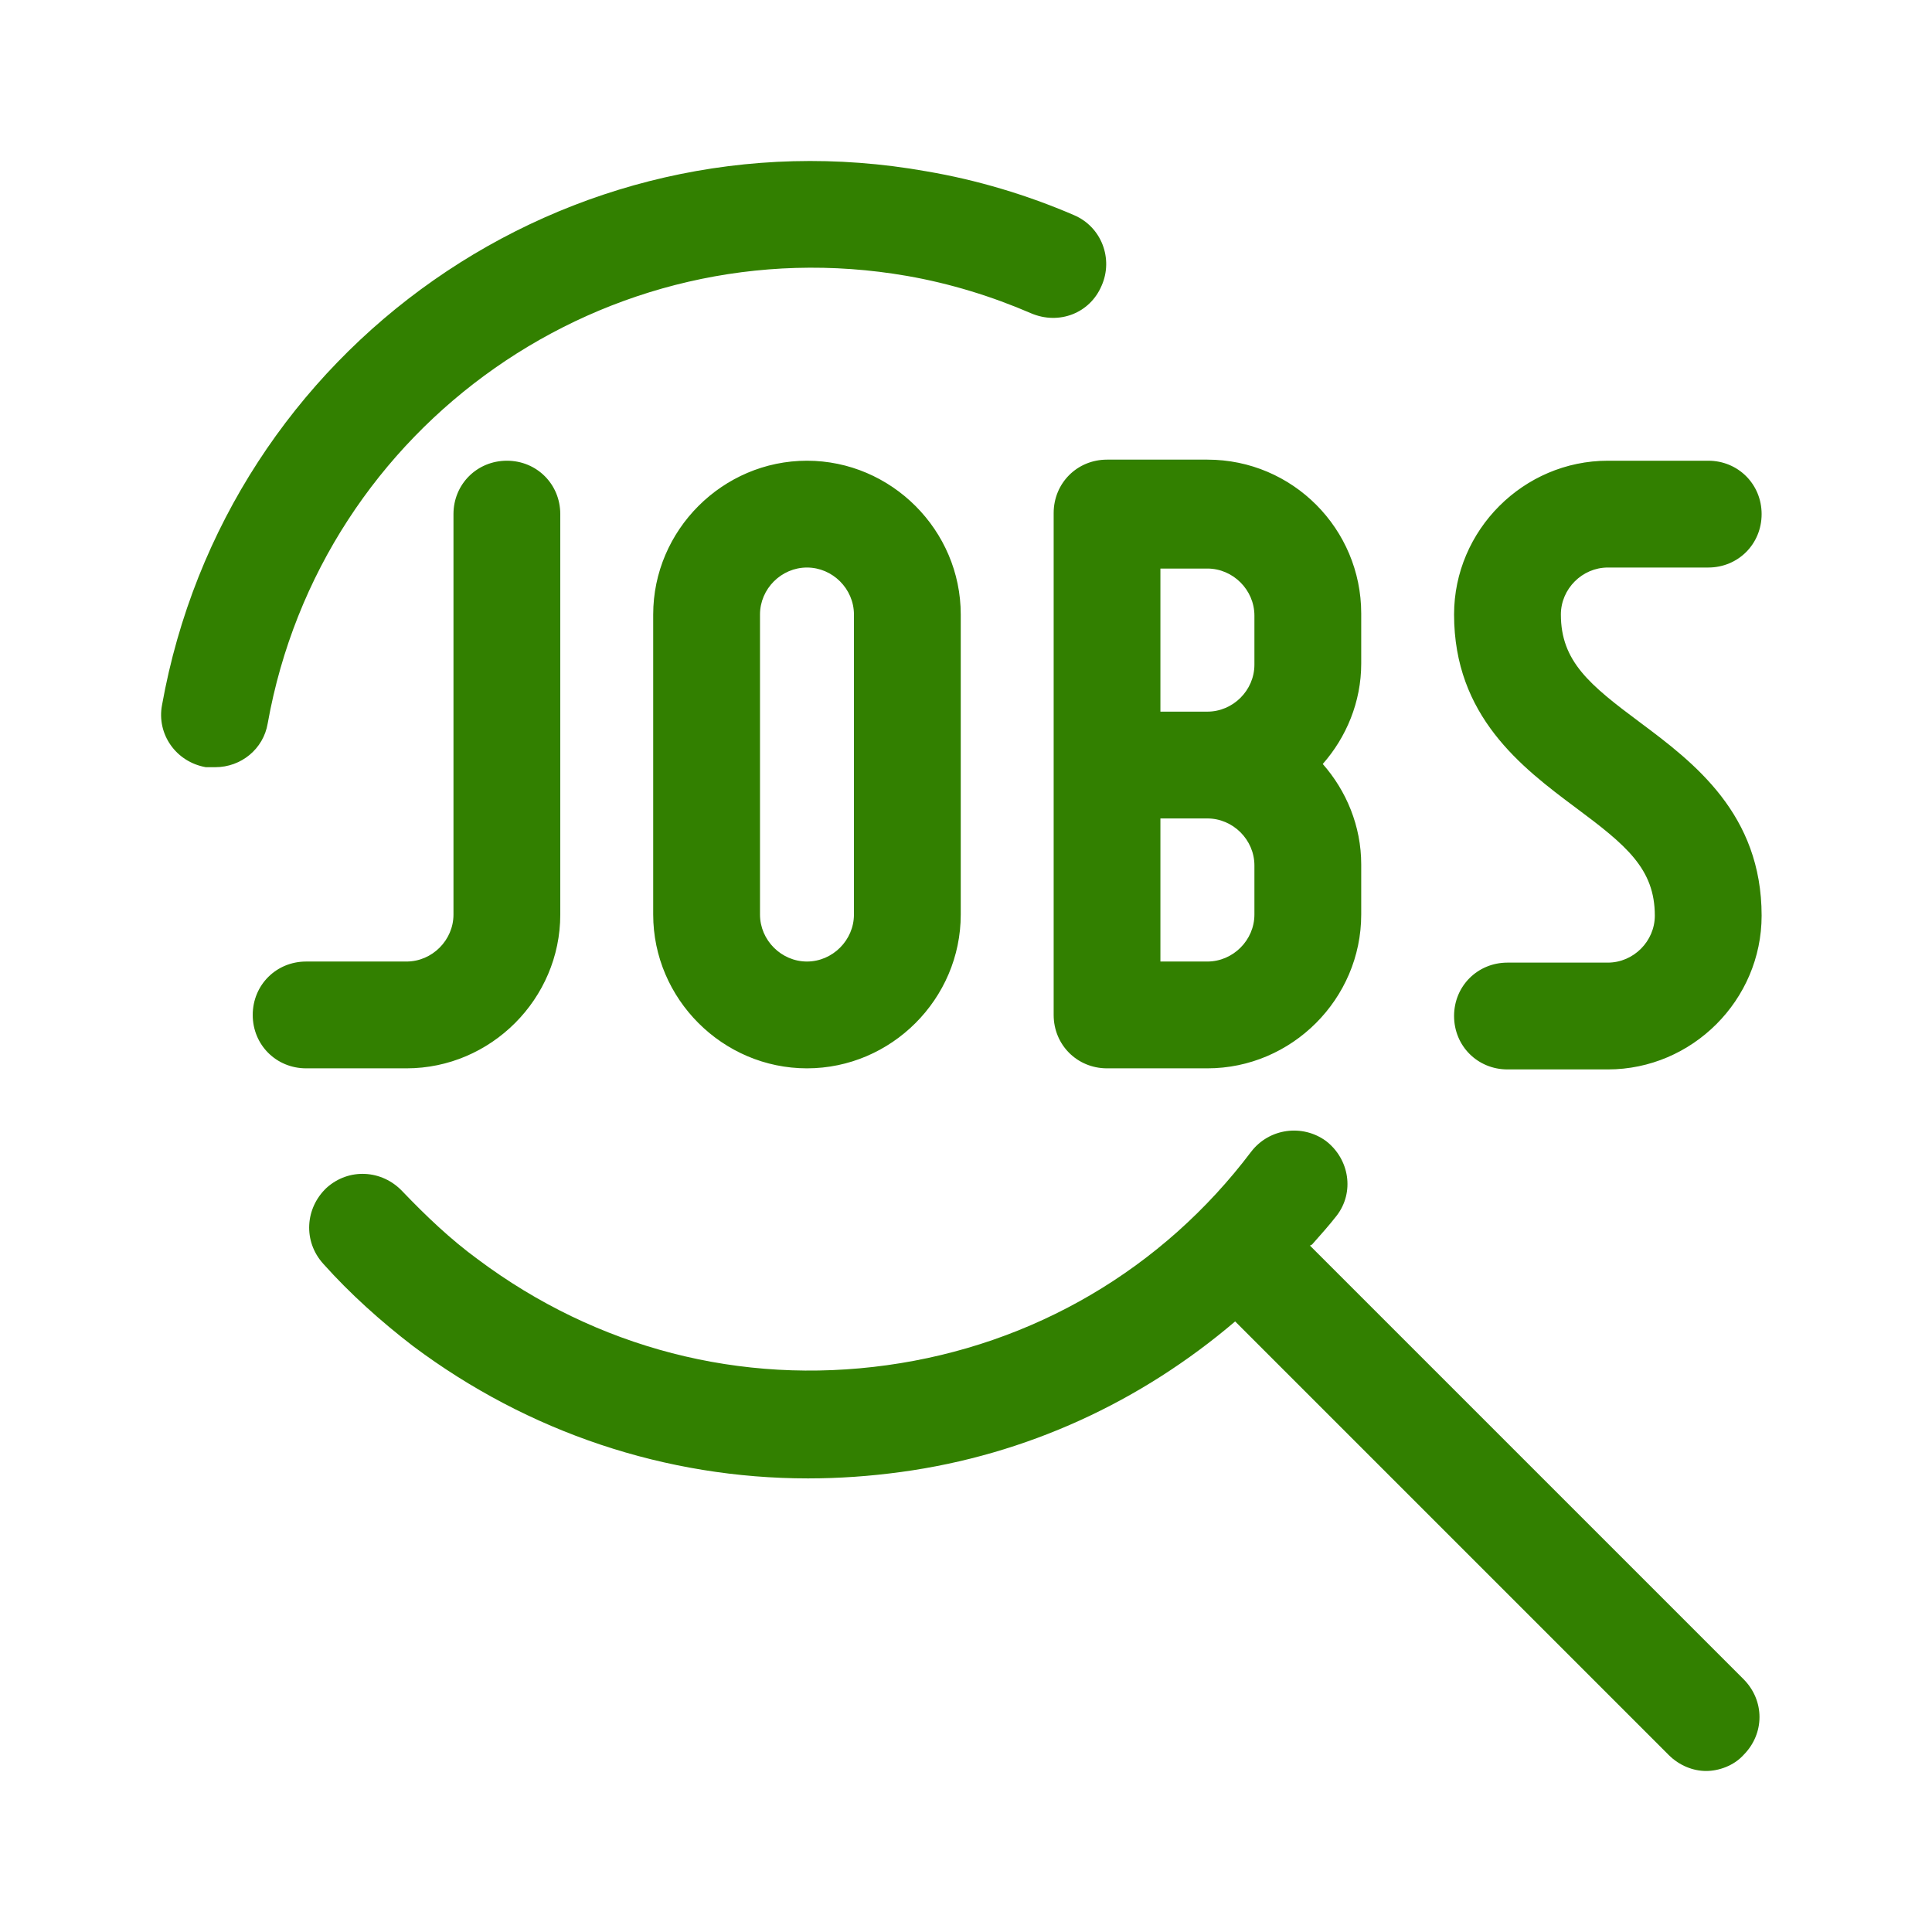 <svg width="32" height="32" viewBox="0 0 32 32" fill="none" xmlns="http://www.w3.org/2000/svg">
  <path fill-rule="evenodd" clip-rule="evenodd" d="M17.08 5.19C16.426 4.907 15.736 4.695 15.028 4.571C10.058 3.705 5.318 7.03 4.434 11.982C4.363 12.407 3.992 12.707 3.567 12.707H3.408C2.913 12.619 2.594 12.159 2.683 11.681C3.744 5.756 9.404 1.777 15.347 2.838C16.178 2.979 17.009 3.227 17.788 3.563C18.247 3.758 18.442 4.288 18.247 4.73C18.053 5.19 17.54 5.385 17.08 5.19ZM22.139 20.136C22.015 20.295 21.873 20.454 21.732 20.613L21.697 20.631L28.878 27.812C29.231 28.166 29.231 28.714 28.878 29.068C28.718 29.245 28.471 29.333 28.258 29.333C28.046 29.333 27.816 29.245 27.639 29.068L20.458 21.887C18.902 23.213 17.009 24.098 14.922 24.381C14.409 24.451 13.896 24.487 13.384 24.487C11.031 24.487 8.75 23.726 6.839 22.294C6.309 21.887 5.796 21.427 5.354 20.932C5.018 20.56 5.053 20.012 5.407 19.676C5.778 19.34 6.326 19.375 6.662 19.729C7.052 20.136 7.458 20.525 7.918 20.861C9.882 22.329 12.269 22.948 14.692 22.612C17.116 22.276 19.256 21.02 20.724 19.075C21.024 18.686 21.573 18.615 21.962 18.898C22.351 19.198 22.439 19.747 22.139 20.136ZM9.28 15.148V8.515C9.28 8.02 8.891 7.631 8.396 7.631C7.901 7.631 7.511 8.02 7.511 8.515V15.148C7.511 15.572 7.158 15.926 6.733 15.926H5.071C4.575 15.926 4.186 16.315 4.186 16.811C4.186 17.306 4.575 17.695 5.071 17.695H6.733C8.13 17.695 9.28 16.545 9.28 15.148ZM10.819 15.148V10.178C10.819 8.781 11.969 7.631 13.366 7.631C14.763 7.631 15.913 8.781 15.913 10.178V15.148C15.913 16.545 14.763 17.695 13.366 17.695C11.969 17.695 10.819 16.545 10.819 15.148ZM14.144 15.148V10.178C14.144 9.753 13.79 9.4 13.366 9.4C12.941 9.4 12.588 9.753 12.588 10.178V15.148C12.588 15.572 12.941 15.926 13.366 15.926C13.79 15.926 14.144 15.572 14.144 15.148ZM17.452 8.515V16.811C17.452 17.306 17.841 17.695 18.336 17.695H19.998C21.396 17.695 22.546 16.545 22.546 15.148V14.317C22.546 13.68 22.298 13.096 21.909 12.654C22.298 12.212 22.546 11.628 22.546 10.992V10.16C22.546 8.763 21.413 7.613 19.998 7.613H18.336C17.841 7.613 17.452 8.002 17.452 8.498V8.515ZM20.777 15.148C20.777 15.572 20.423 15.926 19.998 15.926H19.22V13.556H19.998C20.423 13.556 20.777 13.91 20.777 14.334V15.148ZM20.777 10.196V11.009C20.777 11.434 20.423 11.787 19.998 11.787H19.22V9.417H19.998C20.423 9.417 20.777 9.771 20.777 10.196ZM25.853 10.178C25.853 10.956 26.331 11.345 27.162 11.964C28.064 12.636 29.178 13.486 29.178 15.166C29.178 16.563 28.029 17.713 26.631 17.713H24.969C24.473 17.713 24.084 17.324 24.084 16.828C24.084 16.333 24.473 15.944 24.969 15.944H26.631C27.056 15.944 27.409 15.59 27.409 15.166C27.409 14.387 26.932 13.998 26.101 13.379C25.199 12.707 24.084 11.858 24.084 10.178C24.084 8.781 25.234 7.631 26.631 7.631H28.294C28.789 7.631 29.178 8.02 29.178 8.515C29.178 9.011 28.789 9.4 28.294 9.4H26.631C26.207 9.4 25.853 9.753 25.853 10.178Z" fill="#328000"/>
</svg>